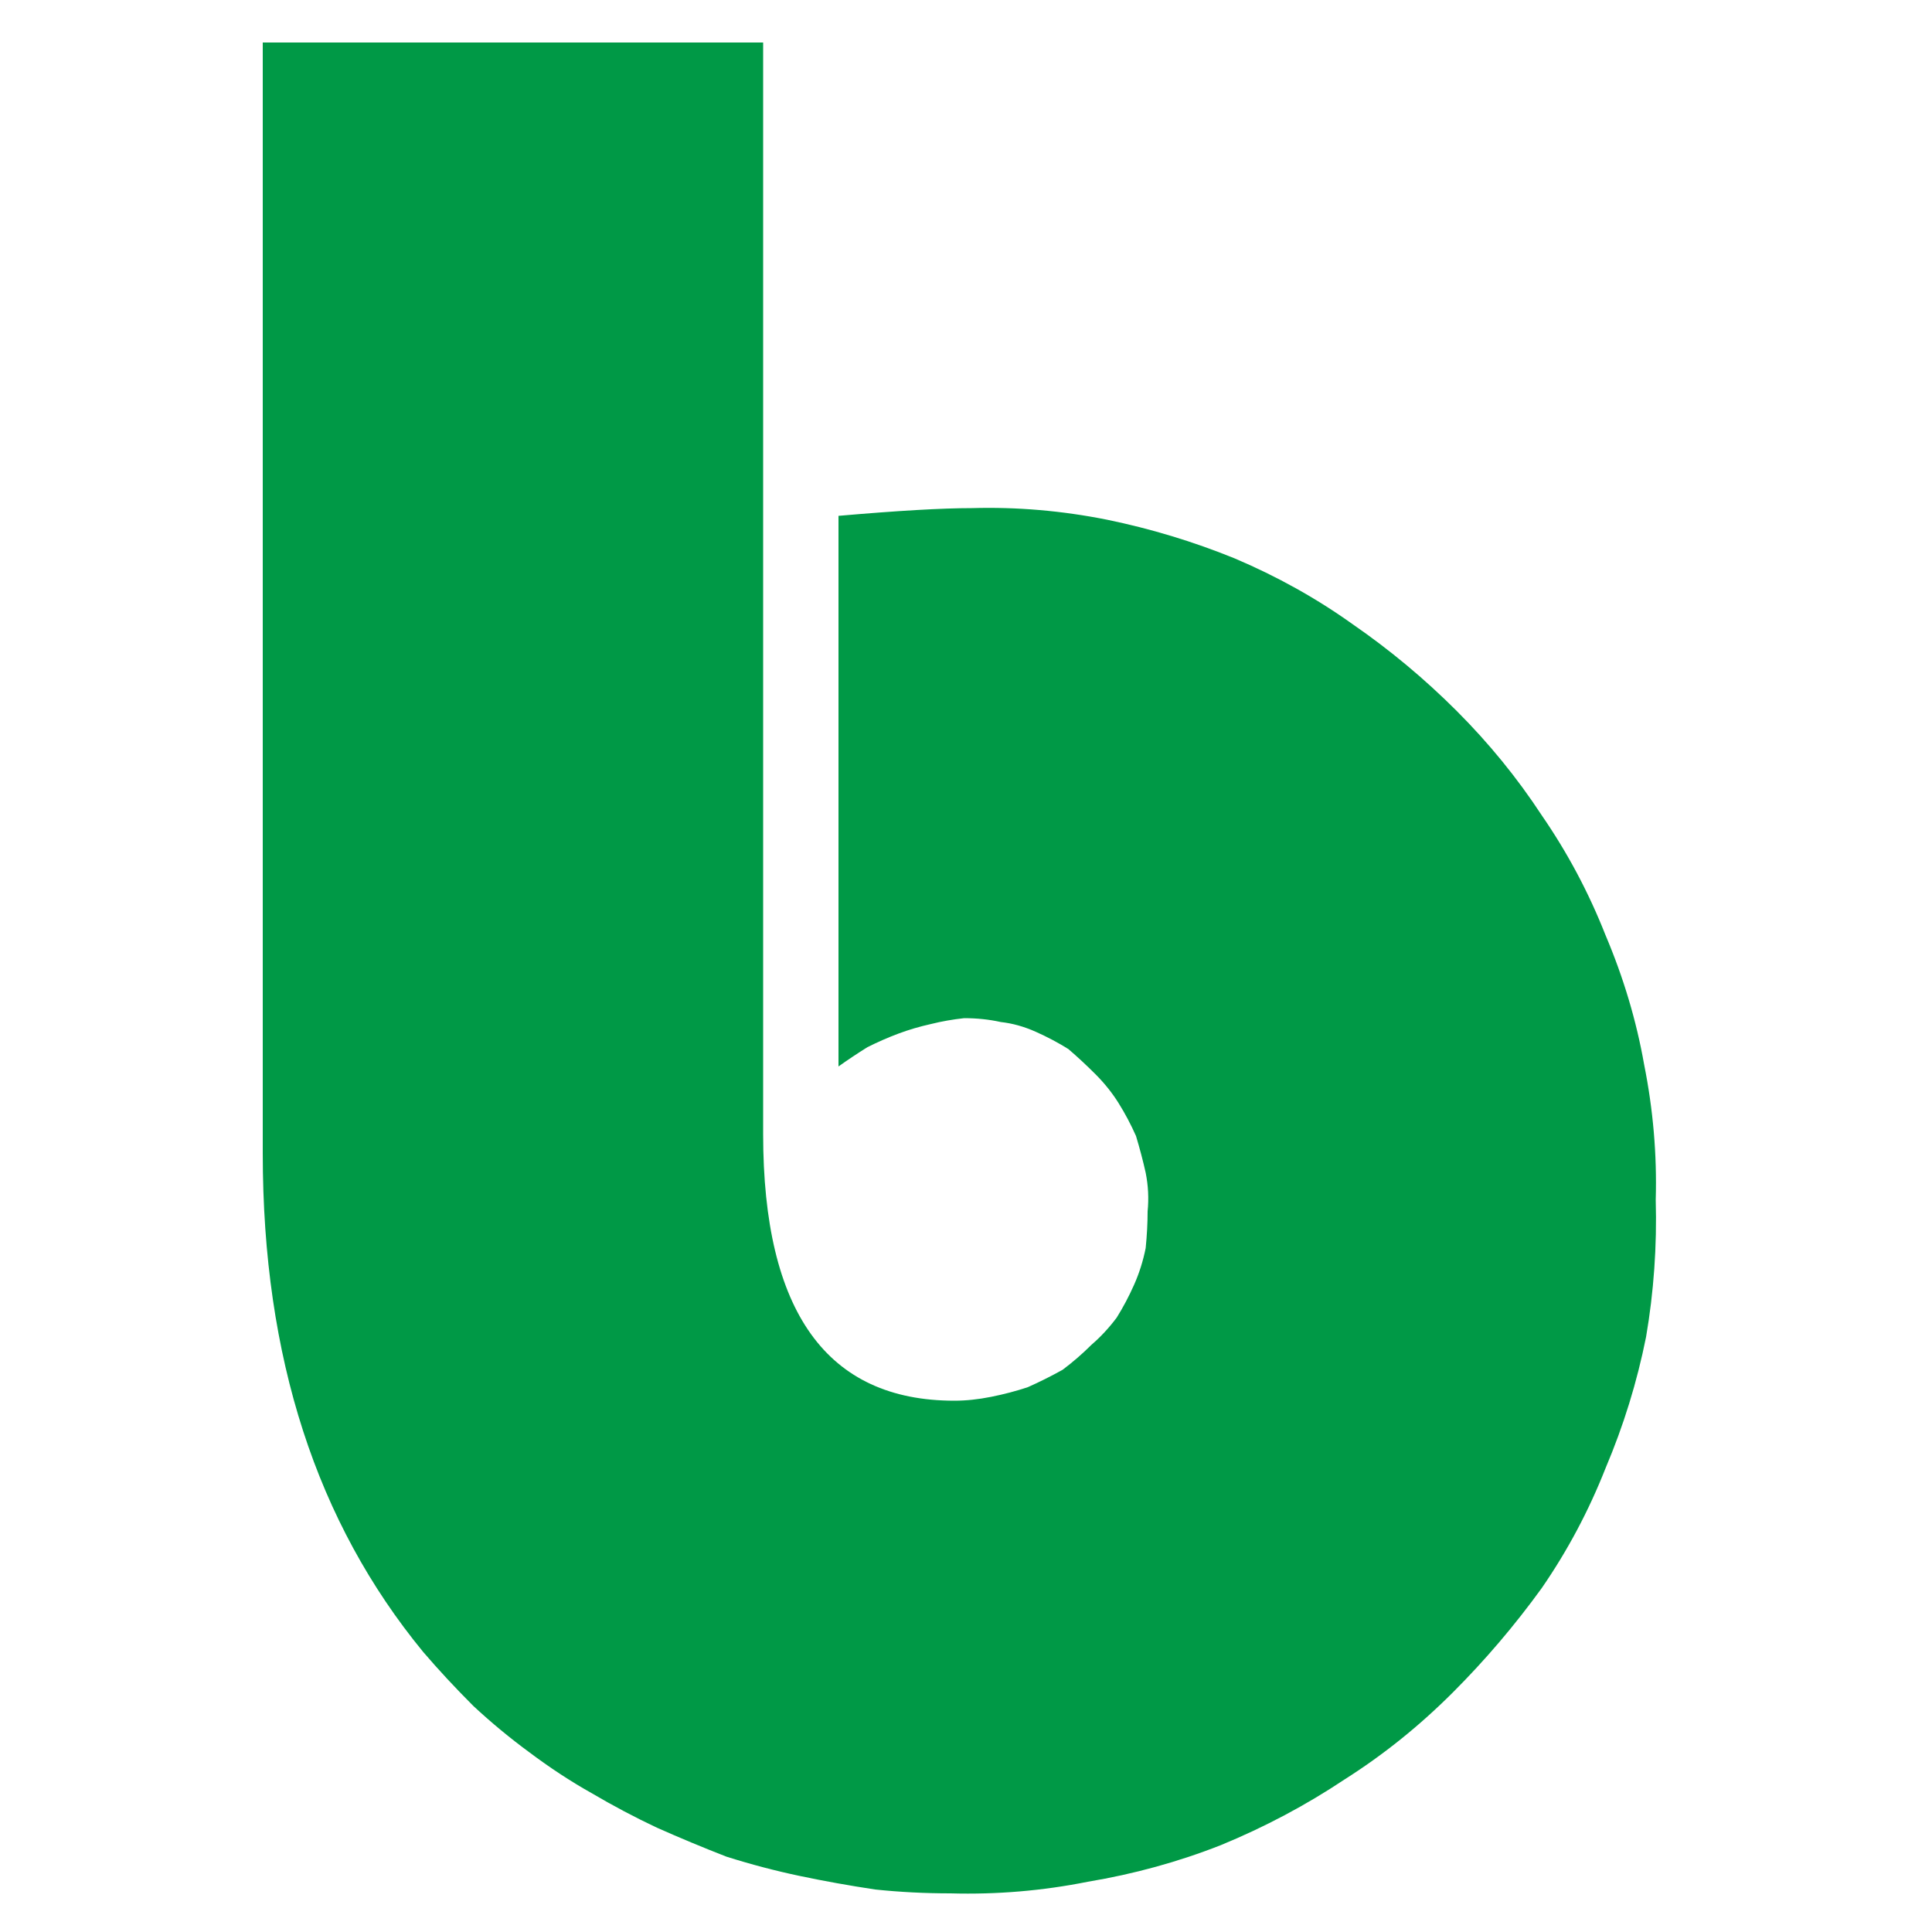 <svg xmlns="http://www.w3.org/2000/svg" viewBox="0 0 100 100" width="100" height="100"><style>.a{fill:#009946}</style><path class="a" d="m39.5 2.2v56.5q0 13.8 9.9 13.8 0.9 0 1.9-0.2 1-0.2 1.9-0.5 0.9-0.4 1.8-0.9 0.8-0.6 1.5-1.3 0.7-0.6 1.3-1.4 0.5-0.8 0.9-1.7 0.4-0.9 0.6-1.9 0.1-1 0.1-1.9 0.1-1-0.1-2-0.2-0.9-0.5-1.9-0.4-0.9-0.9-1.7-0.5-0.8-1.2-1.5-0.7-0.7-1.4-1.3-0.8-0.5-1.7-0.9-0.9-0.4-1.8-0.5-0.9-0.2-1.9-0.2-0.9 0.1-1.7 0.3-0.9 0.2-1.7 0.5-0.8 0.3-1.6 0.7-0.8 0.5-1.5 1v-28.5q4.6-0.4 6.9-0.4 3.5-0.1 7 0.6 3.4 0.7 6.6 2 3.3 1.4 6.1 3.4 2.9 2 5.4 4.5 2.5 2.5 4.4 5.4 2 2.9 3.3 6.2 1.4 3.3 2 6.7 0.7 3.5 0.6 7 0.1 3.6-0.5 7.1-0.7 3.5-2.1 6.8-1.3 3.3-3.3 6.2-2.1 2.9-4.6 5.4-2.6 2.6-5.6 4.5-3 2-6.4 3.4-3.3 1.3-6.9 1.9-3.5 0.7-7.1 0.6-2 0-3.9-0.2-2-0.3-3.9-0.7-1.9-0.4-3.8-1-1.8-0.7-3.6-1.5-1.7-0.8-3.4-1.8-1.6-0.9-3.2-2.1-1.5-1.1-2.9-2.4-1.4-1.4-2.6-2.8c-5.5-6.7-8.3-15.2-8.3-25.8v-57.5z"></path></svg>